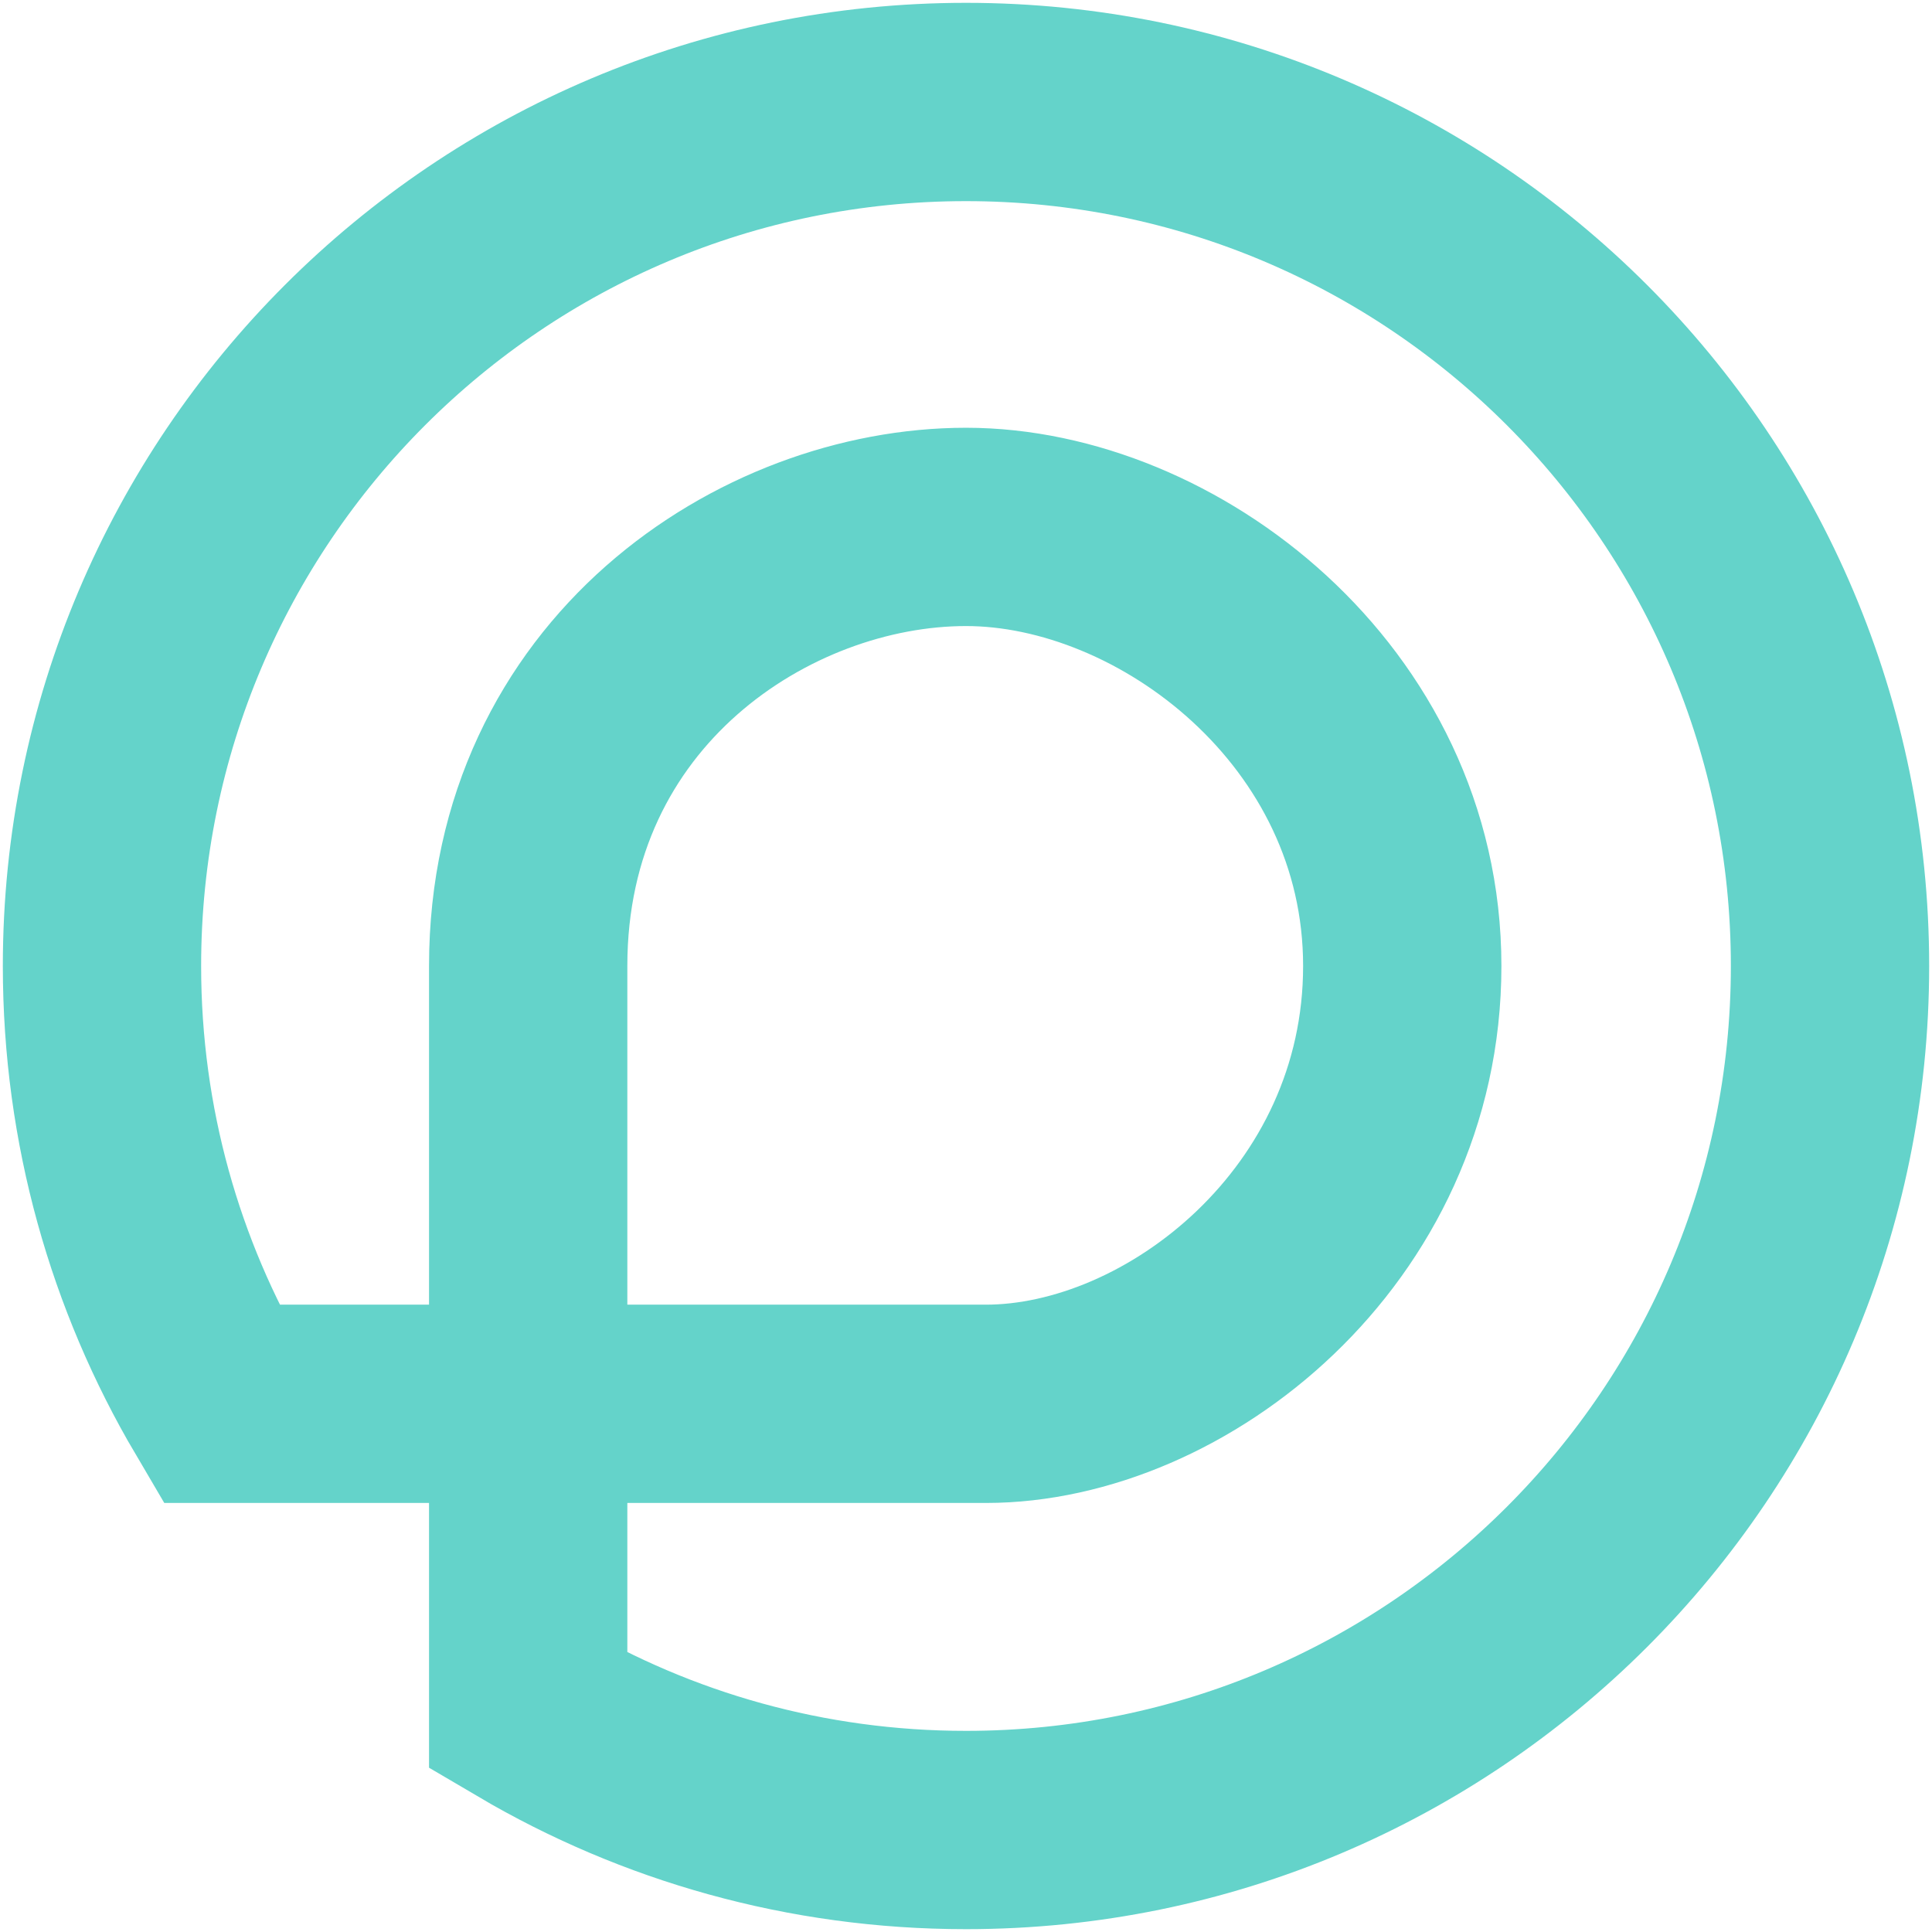 <?xml version="1.0" encoding="utf-8"?>
<svg xmlns="http://www.w3.org/2000/svg" fill="none" height="341" viewBox="0 0 341 341" width="341">
<path d="M323 170.5C323 254.723 254.723 323 170.5 323C142.299 323 115.886 315.345 93.225 302V170.5C93.225 120.5 135 93 170.5 93C206 93 247.5 124.5 247.5 170.5C247.5 216.5 207.5 247.775 174 247.775H39C25.655 225.114 18 198.701 18 170.5C18 86.277 86.277 18 170.5 18C254.723 18 323 86.277 323 170.5Z" stroke="#64D3CA" stroke-width="35"/>
</svg>